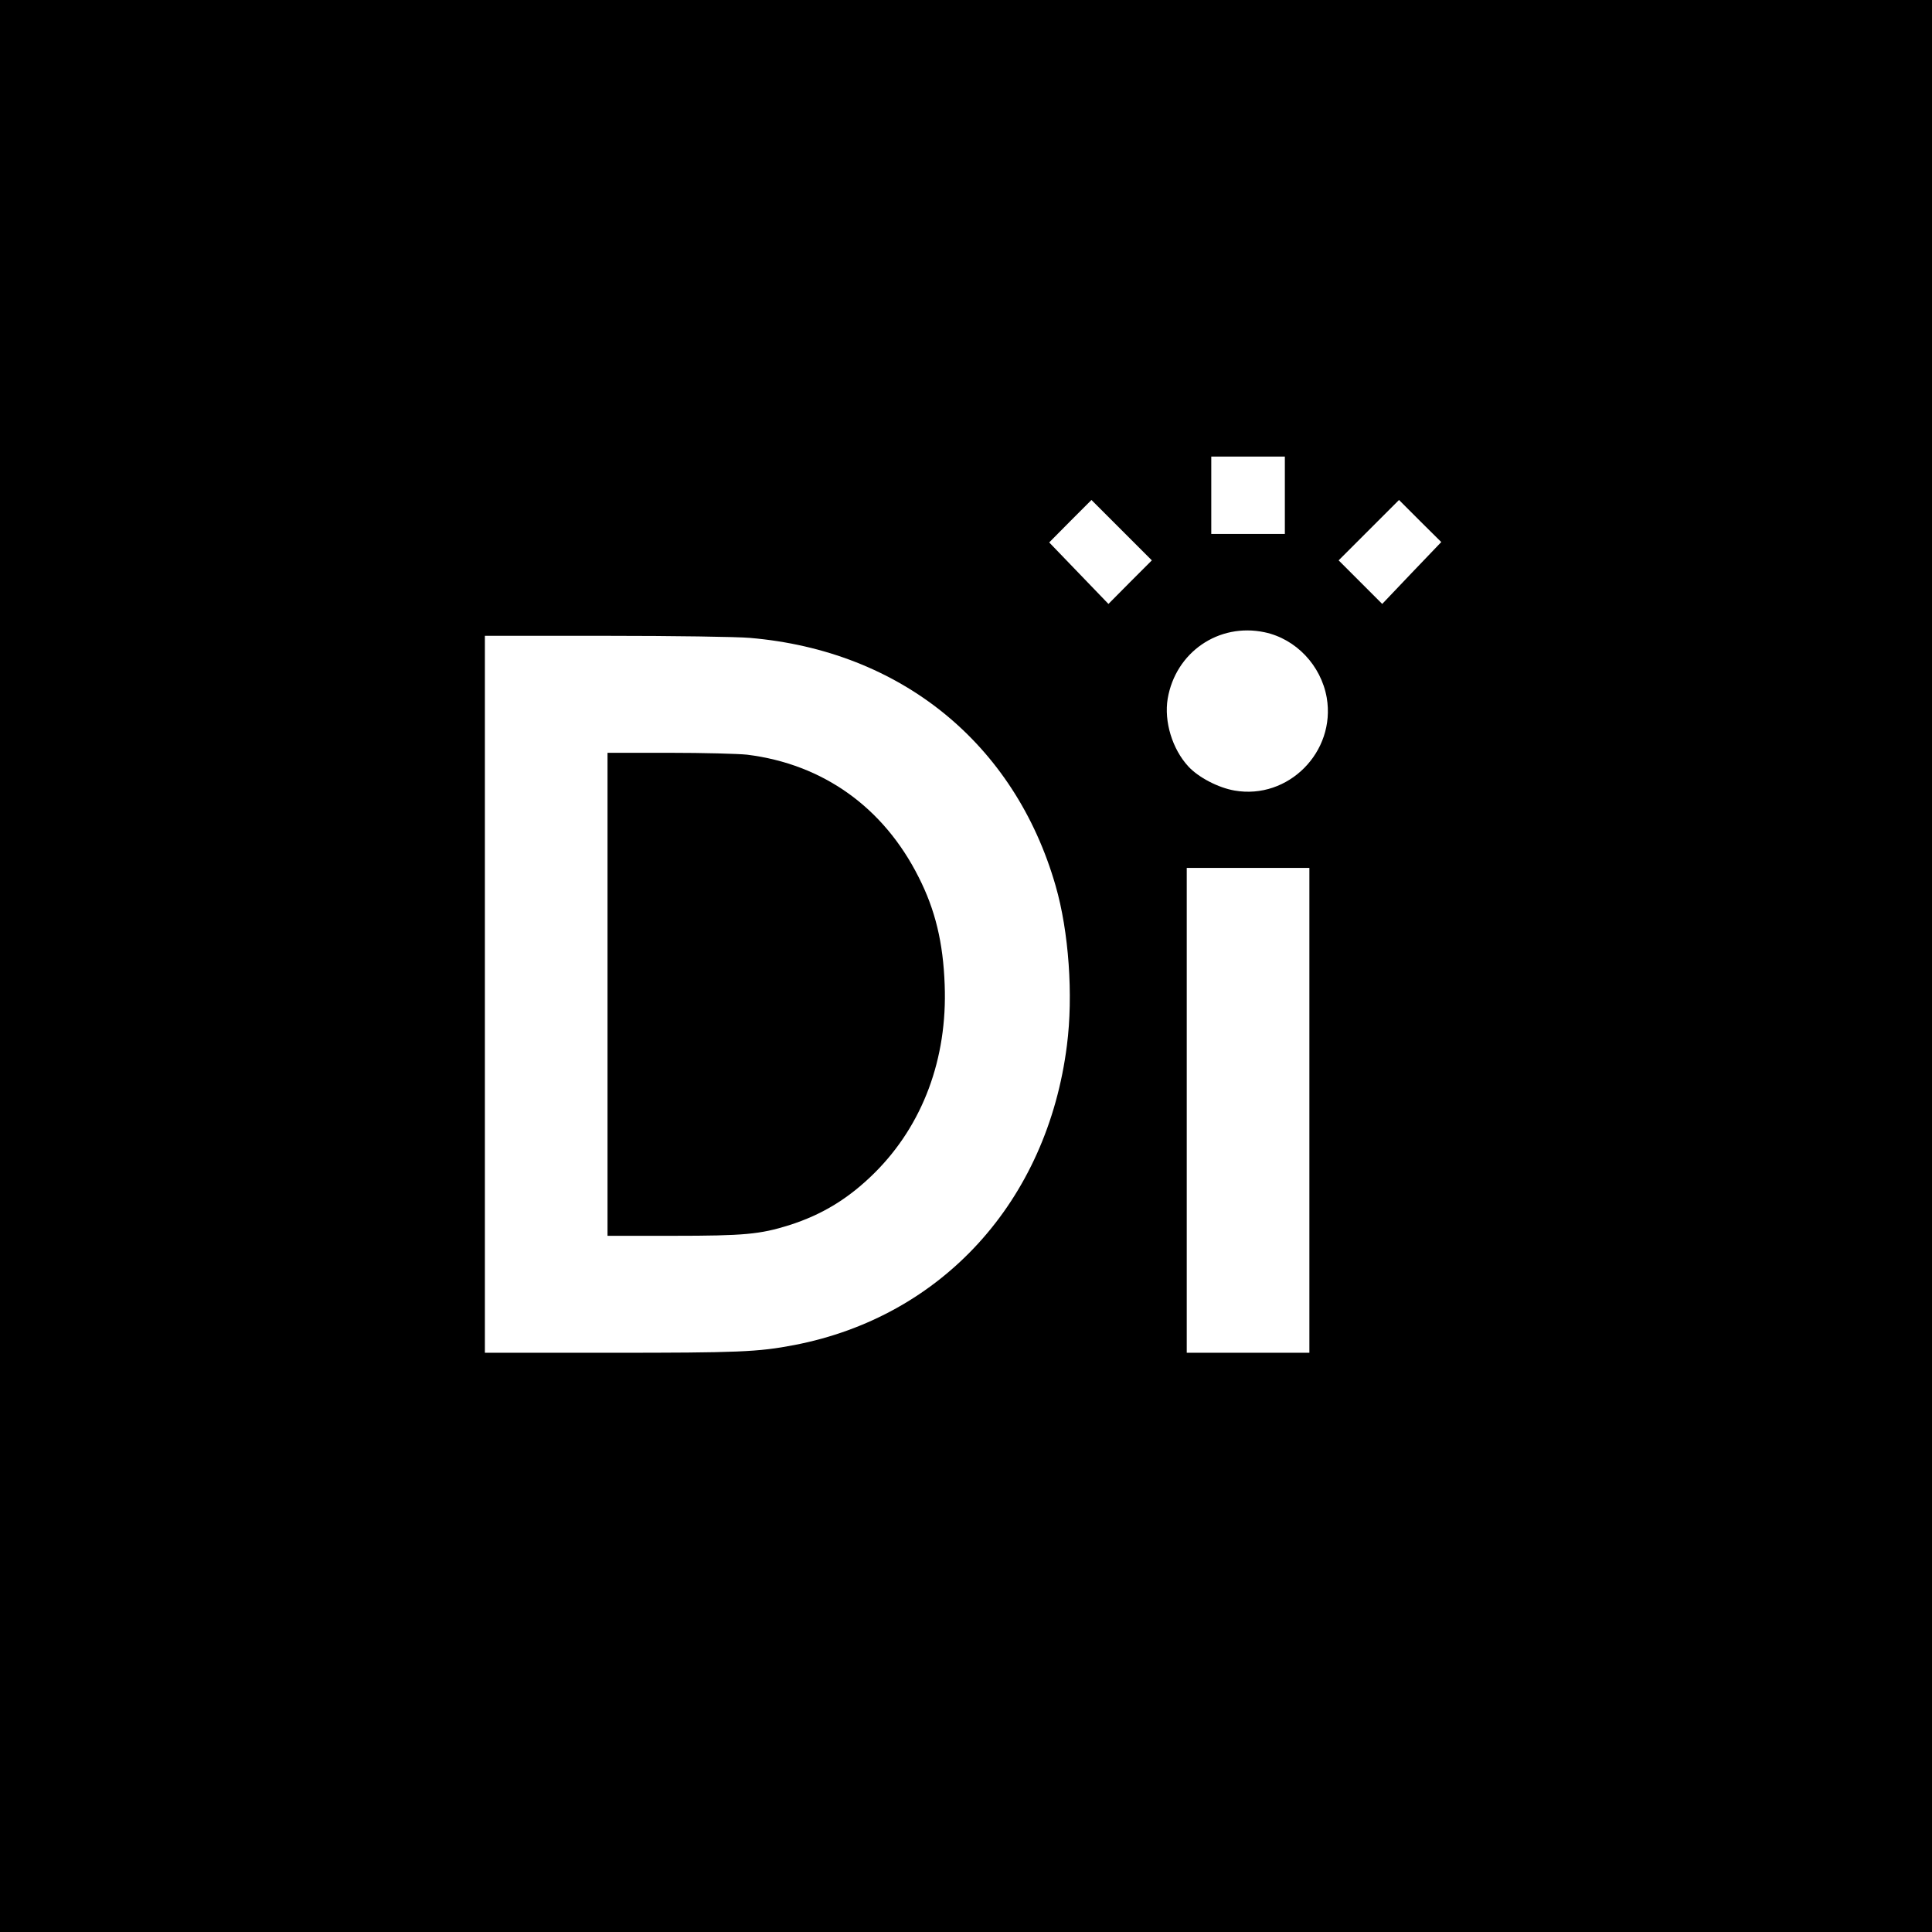<?xml version="1.0" standalone="no"?>
<!DOCTYPE svg PUBLIC "-//W3C//DTD SVG 20010904//EN"
 "http://www.w3.org/TR/2001/REC-SVG-20010904/DTD/svg10.dtd">
<svg version="1.0" xmlns="http://www.w3.org/2000/svg"
 width="1024pt" height="1024pt" viewBox="0 0 1024 1024"
 preserveAspectRatio="xMidYMid meet">
<g transform="translate(0,1024) scale(0.1,-0.1)"
fill="#000000" stroke="none">
<path d="M0 5120 l0 -5120 5120 0 5120 0 0 5120 0 5120 -5120 0 -5120 0 0
-5120z m6810 2495 l0 -205 -195 0 -195 0 0 205 0 205 195 0 195 0 0 -205z
m-820 -460 l-115 -116 -157 163 -157 163 112 113 112 112 160 -160 160 -160
-115 -115z m1492 48 l-156 -164 -115 115 -116 116 160 160 160 160 112 -112
112 -111 -157 -164z m-780 -314 c167 -35 300 -176 330 -347 49 -287 -204 -542
-489 -492 -86 15 -190 69 -244 127 -86 93 -130 239 -110 360 42 246 270 403
513 352z m-2727 -30 c798 -68 1403 -559 1620 -1314 70 -242 94 -581 60 -845
-104 -826 -661 -1438 -1445 -1589 -193 -37 -295 -41 -976 -41 l-664 0 0 1900
0 1900 643 0 c357 0 695 -5 762 -11z m2965 -2504 l0 -1285 -325 0 -325 0 0
1285 0 1285 325 0 325 0 0 -1285z"/>
<path d="M3220 4970 l0 -1280 348 0 c377 0 460 8 614 56 176 56 317 142 454
278 255 254 386 605 371 996 -8 224 -50 398 -138 571 -186 370 -507 599 -909
649 -46 5 -232 10 -412 10 l-328 0 0 -1280z"/>
</g>
</svg>
